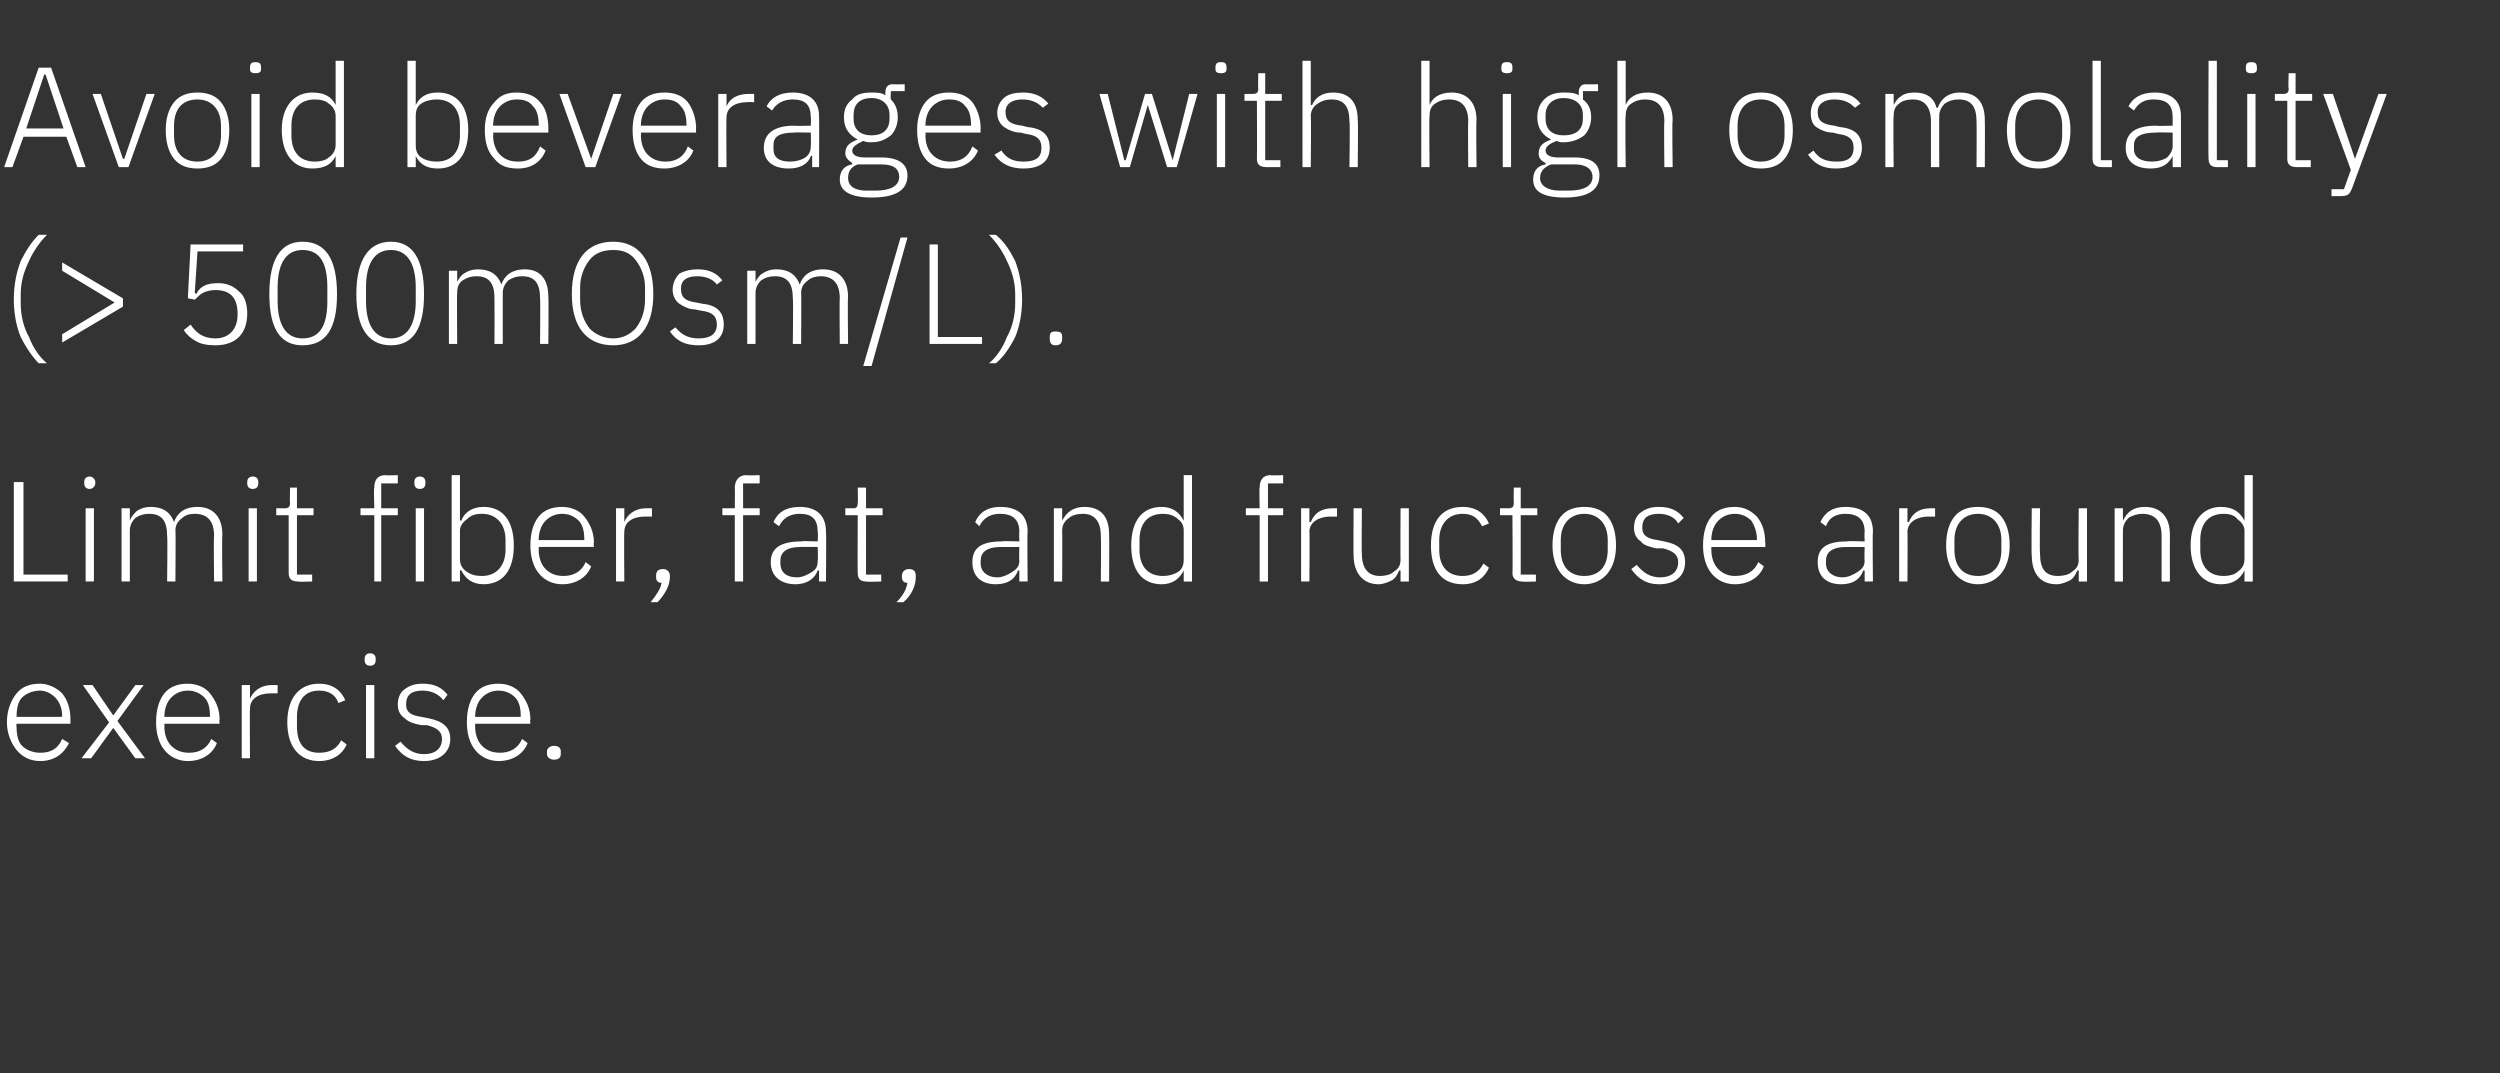 <?xml version="1.0" standalone="no"?><!DOCTYPE svg PUBLIC "-//W3C//DTD SVG 1.1//EN" "http://www.w3.org/Graphics/SVG/1.1/DTD/svg11.dtd"><svg xmlns="http://www.w3.org/2000/svg" version="1.1" width="181px" height="77.7px" viewBox="0 -4 181 77.7" style="top:-4px"><rect x="0" y="-4" width="181" height="77.7" fill="#333333" stroke="none"/><desc>Avoid beverages with high osmolality ( 500mOsm/L). Limit fiber, fat, and fructose around exercise.</desc><defs/><g id="Polygon187405"><path d="m5 49.8l-.5-.3c-.3.7-.8 1-1.6 1c-.5 0-1-.2-1.3-.5c-.3-.3-.4-.8-.4-1.4c-.04.05 0-.2 0-.2h3.9v-.3c0-.8-.2-1.4-.6-1.9c-.4-.4-1-.7-1.6-.7c-.7 0-1.3.2-1.7.7c-.4.5-.7 1.2-.7 2.1c0 .8.3 1.5.7 2c.4.5 1 .8 1.7.8c1 0 1.7-.5 2.1-1.3zm-1-3.3c.3.3.5.8.5 1.3c-.04.05 0 .1 0 .1H1.2s-.04-.02 0 0c0-.6.1-1.1.4-1.4c.3-.3.8-.5 1.3-.5c.4 0 .8.2 1.1.5zm2.6 4.4l1.6-2.2l1.6 2.2h.7l-2-2.7l1.9-2.6h-.6l-1.6 2.2l-1.5-2.2h-.7l1.9 2.7l-2 2.6h.7zm9.1-1.1l-.4-.3c-.3.7-.9 1-1.6 1c-.6 0-1-.2-1.3-.5c-.3-.3-.5-.8-.5-1.4c.02.05 0-.2 0-.2h4s-.04-.29 0-.3c0-.8-.3-1.4-.7-1.9c-.3-.4-.9-.7-1.6-.7c-.7 0-1.3.2-1.7.7c-.4.5-.6 1.2-.6 2.1c0 .8.2 1.5.6 2c.4.5 1 .8 1.7.8c1 0 1.8-.5 2.1-1.3zm-.9-3.3c.3.3.4.8.4 1.3c.02.05 0 .1 0 .1h-3.3s.02-.02 0 0c0-.6.2-1.1.5-1.4c.3-.3.7-.5 1.2-.5c.5 0 .9.2 1.2.5zm3.3 4.4s-.03-3.6 0-3.6c0-.7.6-1.1 1.5-1.1h.5v-.6h-.4c-.9 0-1.4.5-1.6 1c.01-.03 0 0 0 0v-1h-.6v5.3h.6zm7-1l-.4-.3c-.3.6-.8.9-1.6.9c-1.1 0-1.6-.7-1.6-1.9v-.7c0-1.1.5-1.9 1.6-1.9c.7 0 1.2.3 1.4.9l.5-.2c-.3-.7-.9-1.2-1.9-1.2c-1.4 0-2.3 1-2.3 2.8c0 1.8.9 2.8 2.3 2.8c1 0 1.7-.5 2-1.2zm2.1-6.1v-.1c0-.2-.1-.4-.4-.4c-.3 0-.4.2-.4.4v.1c0 .2.1.4.4.4c.3 0 .4-.2.4-.4zm-.7 7.1h.6v-5.3h-.6v5.3zm6.1-1.4c0-.9-.6-1.3-1.6-1.5l-.5-.1c-.7-.1-1.1-.3-1.1-.9c0-.7.4-1 1.2-1c.7 0 1.2.3 1.5.7l.3-.4c-.4-.5-.9-.8-1.8-.8c-.5 0-.9.1-1.3.4c-.3.2-.5.6-.5 1.1c0 .5.2.8.5 1c.3.3.7.4 1.2.5h.4c.8.2 1.1.5 1.1 1c0 .7-.5 1.1-1.3 1.1c-.7 0-1.2-.3-1.7-.9l-.4.3c.5.7 1.1 1.1 2.1 1.1c1.1 0 1.9-.6 1.9-1.6zm5.6.3l-.4-.3c-.3.7-.9 1-1.6 1c-.6 0-1-.2-1.3-.5c-.3-.3-.5-.8-.5-1.4v-.2h4s-.04-.29 0-.3c0-.8-.3-1.4-.7-1.9c-.3-.4-.9-.7-1.6-.7c-.7 0-1.3.2-1.7.7c-.4.5-.6 1.2-.6 2.1c0 .8.2 1.5.6 2c.4.5 1 .8 1.7.8c1 0 1.8-.5 2.1-1.3zm-.9-3.3c.3.3.4.8.4 1.3v.1h-3.3s.01-.02 0 0c0-.6.2-1.1.5-1.4c.3-.3.7-.5 1.2-.5c.5 0 .9.2 1.2.5zm3.3 4.1v-.2c0-.2-.1-.4-.5-.4c-.3 0-.5.2-.5.4v.2c0 .2.2.4.5.4c.4 0 .5-.2.5-.4z" stroke="none" fill="#fff"/></g><g id="Polygon187404"><path d="m4.9 38.1v-.5H1.7v-6.7h-.7v7.2h3.9zm2-7.1v-.1c0-.2-.2-.4-.4-.4c-.3 0-.4.2-.4.4v.1c0 .2.1.4.4.4c.2 0 .4-.2.4-.4zm-.7 7.1h.6v-5.3h-.6v5.3zm3.2 0v-3.7c0-.4.2-.7.4-.9c.3-.2.6-.3 1-.3c.9 0 1.3.5 1.3 1.6c.04.02 0 3.3 0 3.3h.6s.03-3.7 0-3.7c0-.4.2-.7.5-.9c.2-.2.5-.3.9-.3c.9 0 1.4.5 1.4 1.6c-.04.02 0 3.3 0 3.3h.6s-.04-3.38 0-3.4c0-1.3-.7-2-1.8-2c-1 0-1.5.5-1.7 1.1c-.3-.8-.9-1.1-1.7-1.1c-.4 0-.7.1-1 .3c-.2.2-.4.4-.5.7c.03-.05 0 0 0 0v-.9h-.6v5.3h.6zm9.3-7.1v-.1c0-.2-.1-.4-.4-.4c-.3 0-.4.2-.4.4v.1c0 .2.1.4.4.4c.3 0 .4-.2.4-.4zm-.7 7.1h.6v-5.3h-.6v5.3zm4.6 0v-.5h-1.1v-4.3h1.2v-.5h-1.2v-1.5h-.5s-.03 1.11 0 1.1c0 .3-.1.4-.4.4h-.6v.5h.9v4.2c0 .4.2.6.7.6c-.03.04 1 0 1 0zm4.5 0h.5v-4.8h1.2v-.5h-1.2V31h1.2v-.6s-.92.04-.9 0c-.6 0-.8.4-.8.9c-.05.02 0 1.5 0 1.5h-1v.5h1v4.8zm3.7-7.1v-.1c0-.2-.1-.4-.4-.4c-.3 0-.4.2-.4.4v.1c0 .2.1.4.4.4c.3 0 .4-.2.4-.4zm-.7 7.1h.6v-5.3h-.6v5.3zm2.6 0h.6v-.8s.07-.02.1 0c.3.6.8 1 1.6 1c1.4 0 2.2-1 2.2-2.8c0-1.8-.8-2.8-2.2-2.8c-.8 0-1.4.4-1.6 1c-.03-.04-.1 0-.1 0v-3.3h-.6v7.7zm1.1-.7c-.3-.2-.5-.5-.5-.9v-2.1c0-.3.2-.6.5-.8c.3-.3.6-.4 1.1-.4c1 0 1.7.7 1.7 1.9v.7c0 1.2-.7 1.9-1.7 1.9c-.5 0-.8-.1-1.1-.3zm9-.4l-.4-.3c-.3.7-.9 1-1.6 1c-.6 0-1-.2-1.3-.5c-.3-.3-.5-.8-.5-1.4c.02.05 0-.2 0-.2h4s-.04-.29 0-.3c0-.8-.3-1.4-.7-1.9c-.3-.4-.9-.7-1.6-.7c-.7 0-1.3.2-1.7.7c-.4.5-.6 1.2-.6 2.1c0 .8.2 1.5.6 2c.4.5 1 .8 1.7.8c1 0 1.8-.5 2.1-1.3zm-.9-3.3c.3.3.4.8.4 1.3c.02.05 0 .1 0 .1H39s.02-.02 0 0c0-.6.2-1.1.5-1.4c.3-.3.7-.5 1.2-.5c.5 0 .9.2 1.2.5zm3.3 4.4s-.03-3.6 0-3.6c0-.7.6-1.1 1.5-1.1h.5v-.6h-.4c-.9 0-1.4.5-1.6 1c.01-.03 0 0 0 0v-1h-.6v5.3h.6zm2.3-.4v.1c0 .2.1.4.4.4c-.1.5-.4.9-.8 1.4h.5c.5-.5.9-1.2.9-1.8v-.1c0-.3-.2-.5-.5-.5c-.4 0-.5.2-.5.5zm5.7.4h.6v-4.8h1.2v-.5h-1.2V31h1.2v-.6s-.95.04-1 0c-.5 0-.8.4-.8.9c.02.02 0 1.5 0 1.5h-.9v.5h.9v4.8zm6.6-3.6c.03-.03 0 3.6 0 3.6h-.5v-.8h-.1c-.2.6-.8 1-1.6 1c-1.1 0-1.8-.6-1.8-1.6c0-1 .7-1.5 2.2-1.5c.01-.05 1.2 0 1.2 0c0 0 .04-.67 0-.7c0-.9-.4-1.3-1.3-1.3c-.7 0-1.2.3-1.5.9l-.4-.3c.3-.7.9-1.1 1.9-1.1c1.2 0 1.9.6 1.9 1.8zm-.6 1.1H58c-1.1 0-1.5.4-1.5 1v.2c0 .6.4 1 1.2 1c.4 0 .8-.2 1.1-.4c.3-.2.4-.4.4-.8c.04-.01 0-1 0-1zm4.6 2.5v-.5h-1.1v-4.3h1.2v-.5h-1.2v-1.5h-.6s.03 1.11 0 1.1c0 .3-.1.4-.3.4h-.6v.5h.9s-.02 4.18 0 4.2c0 .4.2.6.6.6c.03.04 1.1 0 1.1 0zm1.5-.4v.1c0 .2.1.4.4.4c-.1.5-.3.9-.8 1.4h.5c.6-.5.9-1.2.9-1.8v-.1c0-.3-.1-.5-.5-.5c-.3 0-.5.2-.5.5zm9.1-3.2c-.04-.03 0 3.6 0 3.6h-.6v-.8h-.1c-.2.6-.7 1-1.6 1c-1.1 0-1.7-.6-1.7-1.6c0-1 .6-1.5 2.1-1.5c.04-.05 1.3 0 1.3 0c0 0-.03-.67 0-.7c0-.9-.5-1.3-1.4-1.3c-.7 0-1.2.3-1.5.9l-.3-.3c.3-.7.9-1.1 1.8-1.1c1.3 0 2 .6 2 1.8zm-.6 1.1h-1.3c-1.1 0-1.5.4-1.5 1v.2c0 .6.5 1 1.2 1c.4 0 .8-.2 1.1-.4c.3-.2.5-.4.5-.8c-.03-.01 0-1 0-1zm3.1 2.5s.02-3.71 0-3.7c0-.4.2-.7.5-.9c.2-.2.6-.3 1-.3c.8 0 1.3.5 1.3 1.6c.03.02 0 3.3 0 3.3h.6s.02-3.38 0-3.4c0-1.3-.6-2-1.8-2c-.8 0-1.3.4-1.6 1c.05-.05 0 0 0 0v-.9h-.6v5.3h.6zm8.8 0h.6v-7.7h-.6v3.3s-.01-.04 0 0c-.3-.6-.8-1-1.6-1c-1.4 0-2.2 1-2.2 2.8c0 1.8.8 2.8 2.2 2.8c.8 0 1.3-.4 1.6-1c-.01-.02 0 0 0 0v.8zm-3.2-2.3v-.7c0-1.2.6-1.9 1.7-1.9c.4 0 .8.1 1.1.4c.3.2.4.5.4.8v2.1c0 .4-.1.7-.4.9c-.3.2-.7.3-1.1.3c-1.1 0-1.7-.7-1.7-1.9zm8.7 2.3h.6v-4.8h1.1v-.5h-1.1V31h1.1v-.6s-.9.04-.9 0c-.6 0-.8.4-.8.9c-.04.02 0 1.5 0 1.5h-1v.5h1v4.8zm3.6 0s.03-3.6 0-3.6c0-.7.7-1.1 1.5-1.1h.5v-.6h-.3c-1 0-1.4.5-1.6 1c-.03-.03-.1 0-.1 0v-1h-.6v5.3h.6zm6.6 0h.6v-5.3h-.6s-.02 3.75 0 3.7c0 .5-.2.7-.5.9c-.2.2-.6.3-1 .3c-.8 0-1.3-.5-1.3-1.6c-.03.02 0-3.3 0-3.3h-.6s-.02 3.43 0 3.4c0 1.3.7 2.1 1.8 2.1c.4 0 .8-.2 1-.3c.3-.2.4-.5.5-.7h.1v.8zm6.4-1l-.4-.3c-.3.6-.8.9-1.5.9c-1.1 0-1.7-.7-1.7-1.9v-.7c0-1.1.6-1.9 1.7-1.9c.7 0 1.1.3 1.4.9l.5-.2c-.3-.7-.9-1.2-1.9-1.2c-1.5 0-2.3 1-2.3 2.8c0 1.8.8 2.8 2.3 2.8c1 0 1.6-.5 1.9-1.2zm3.4 1v-.5h-1.1v-4.3h1.2v-.5h-1.2v-1.5h-.5s-.02 1.11 0 1.1c0 .3-.1.4-.4.4h-.6v.5h.9s.03 4.18 0 4.2c0 .4.3.6.7.6c-.01.04 1 0 1 0zm5.2-.6c.4-.5.6-1.2.6-2c0-.9-.2-1.6-.6-2.1c-.4-.5-1-.7-1.7-.7c-.7 0-1.3.2-1.7.7c-.4.5-.6 1.2-.6 2.1c0 .8.2 1.5.6 2c.4.5 1 .8 1.7.8c.7 0 1.3-.3 1.7-.8zm-3.4-1.7v-.7c0-1.2.7-1.9 1.7-1.9c1 0 1.7.7 1.7 1.9v.7c0 1.3-.7 1.9-1.7 1.9c-1 0-1.7-.6-1.7-1.9zm9 .9c0-.9-.5-1.3-1.5-1.5l-.5-.1c-.7-.1-1.1-.3-1.1-.9c0-.7.4-1 1.2-1c.7 0 1.2.3 1.4.7l.4-.4c-.4-.5-.9-.8-1.8-.8c-.5 0-.9.1-1.3.4c-.3.2-.5.6-.5 1.1c0 .5.2.8.5 1c.2.3.7.4 1.1.5h.5c.8.2 1.1.5 1.1 1c0 .7-.5 1.1-1.3 1.1c-.7 0-1.2-.3-1.7-.9l-.4.3c.5.7 1.1 1.1 2 1.1c1.2 0 1.9-.6 1.9-1.6zm5.7.3l-.4-.3c-.3.7-.9 1-1.7 1c-.5 0-.9-.2-1.2-.5c-.3-.3-.5-.8-.5-1.4v-.2h3.9s.04-.29 0-.3c0-.8-.2-1.4-.6-1.9c-.4-.4-.9-.7-1.6-.7c-.7 0-1.3.2-1.7.7c-.4.5-.6 1.2-.6 2.1c0 .8.2 1.5.6 2c.4.5 1 .8 1.7.8c1 0 1.8-.5 2.1-1.3zm-.9-3.3c.2.3.4.8.4 1.3v.1h-3.3s0-.02 0 0c0-.6.2-1.1.5-1.4c.3-.3.7-.5 1.2-.5c.5 0 .9.2 1.2.5zm8.8.8c-.04-.03 0 3.6 0 3.6h-.6v-.8h-.1c-.2.6-.7 1-1.6 1c-1.1 0-1.7-.6-1.7-1.6c0-1 .6-1.5 2.1-1.5c.04-.05 1.3 0 1.3 0c0 0-.03-.67 0-.7c0-.9-.5-1.3-1.4-1.3c-.7 0-1.2.3-1.4.9l-.4-.3c.3-.7.9-1.1 1.8-1.1c1.3 0 2 .6 2 1.8zm-.6 1.1h-1.3c-1.1 0-1.5.4-1.5 1v.2c0 .6.5 1 1.2 1c.4 0 .8-.2 1.1-.4c.3-.2.5-.4.5-.8c-.03-.01 0-1 0-1zm3.1 2.5s.02-3.6 0-3.6c0-.7.7-1.1 1.5-1.1h.5v-.6h-.3c-1 0-1.4.5-1.6 1c-.04-.03-.1 0-.1 0v-1h-.6v5.3h.6zm6.8-.6c.4-.5.6-1.2.6-2c0-.9-.2-1.6-.6-2.1c-.4-.5-1-.7-1.7-.7c-.7 0-1.3.2-1.7.7c-.4.5-.6 1.2-.6 2.1c0 .8.2 1.5.6 2c.4.5 1 .8 1.7.8c.7 0 1.3-.3 1.7-.8zm-3.4-1.7v-.7c0-1.2.7-1.9 1.7-1.9c1 0 1.7.7 1.7 1.9v.7c0 1.3-.7 1.9-1.7 1.9c-1 0-1.7-.6-1.7-1.9zm9 2.3h.6v-5.3h-.6s-.04 3.75 0 3.7c0 .5-.2.7-.5.9c-.2.2-.6.3-1 .3c-.9 0-1.3-.5-1.3-1.6c-.04.02 0-3.3 0-3.3h-.6s-.04 3.43 0 3.4c0 1.3.6 2.1 1.8 2.1c.4 0 .8-.2 1-.3c.3-.2.4-.5.5-.7h.1v.8zm3.2 0s-.01-3.71 0-3.7c0-.4.2-.7.4-.9c.3-.2.7-.3 1-.3c.9 0 1.4.5 1.4 1.6v3.3h.6s-.01-3.38 0-3.4c0-1.3-.7-2-1.8-2c-.9 0-1.3.4-1.6 1c.02-.05 0 0 0 0v-.9h-.6v5.3h.6zm8.8 0h.6v-7.7h-.6v3.3s-.03-.04 0 0c-.3-.6-.8-1-1.7-1c-1.3 0-2.2 1-2.2 2.8c0 1.8.9 2.8 2.2 2.8c.9 0 1.4-.4 1.7-1c-.03-.02 0 0 0 0v.8zm-3.2-2.3v-.7c0-1.2.6-1.9 1.7-1.9c.4 0 .8.1 1 .4c.3.2.5.5.5.8v2.1c0 .4-.2.7-.5.9c-.2.2-.6.3-1 .3c-1.1 0-1.7-.7-1.7-1.9z" stroke="none" fill="#fff"/></g><g id="Polygon187403"><path d="m1.5 20.4c.4.8.9 1.5 1.3 1.9h.6c-.5-.4-1-1.1-1.3-1.9c-.4-.7-.6-1.6-.6-2.4v-.7c0-.8.2-1.6.6-2.4c.3-.7.8-1.4 1.3-1.9h-.6c-.5.5-.9 1.1-1.3 1.9c-.3.8-.5 1.7-.5 2.8c0 1 .2 2 .5 2.7zm3 .4l4.4-2.6v-.6L4.5 15v.6l3.8 2.3l-3.8 2.3v.6zm13.1-7.1h-3.8l-.2 3.9s.51.08.5.1c.2-.2.4-.4.6-.5c.2-.1.5-.2.9-.2c1.1 0 1.6.6 1.6 1.7v.1c0 1-.6 1.7-1.6 1.7c-.9 0-1.4-.4-1.8-1l-.5.4c.2.3.5.6.9.8c.3.2.8.3 1.4.3c.7 0 1.3-.2 1.7-.6c.4-.4.6-1 .6-1.7c0-.7-.2-1.3-.6-1.6c-.4-.4-.9-.6-1.5-.6c-.8 0-1.3.2-1.6.8c-.02-.05-.1-.1-.1-.1l.2-3h3.3v-.5zm6.8 3.6c0-2.5-.8-3.8-2.5-3.8c-1.6 0-2.4 1.3-2.4 3.8c0 2.5.8 3.7 2.4 3.7c1.7 0 2.5-1.2 2.5-3.7zm-4.3.5v-1c0-1.7.6-2.7 1.8-2.7c1.3 0 1.8 1 1.8 2.7v1c0 1.7-.5 2.7-1.8 2.7c-1.2 0-1.8-1-1.8-2.7zm10.6-.5c0-2.5-.8-3.8-2.4-3.8c-1.6 0-2.5 1.3-2.5 3.8c0 2.5.9 3.7 2.5 3.7c1.6 0 2.4-1.2 2.4-3.7zm-4.2.5v-1c0-1.7.6-2.7 1.8-2.7c1.2 0 1.8 1 1.8 2.7v1c0 1.7-.6 2.7-1.8 2.7c-1.2 0-1.8-1-1.8-2.7zm6.6 3.1s-.03-3.73 0-3.7c0-.4.1-.7.4-.9c.3-.2.6-.3 1-.3c.9 0 1.3.5 1.3 1.6c.01-.01 0 3.3 0 3.3h.6v-3.7c0-.4.2-.7.4-.9c.3-.2.6-.3 1-.3c.9 0 1.3.5 1.3 1.6c.03-.01 0 3.3 0 3.3h.6s.03-3.41 0-3.4c0-1.3-.6-2-1.7-2c-1 0-1.5.5-1.7 1.1c-.3-.8-.9-1.1-1.7-1.1c-.4 0-.7.1-1 .3c-.2.1-.4.4-.5.6c0 .03 0 0 0 0v-.8h-.6v5.3h.6zm14.2-3.6c0-2.5-1.1-3.8-2.9-3.8c-1.9 0-3 1.3-3 3.8c0 2.4 1.1 3.7 3 3.7c1.8 0 2.9-1.3 2.9-3.7zm-4.6 2.5c-.4-.5-.7-1.2-.7-2.1v-.9c0-.8.3-1.5.7-2c.4-.5 1-.7 1.7-.7c.7 0 1.2.2 1.6.7c.4.5.7 1.2.7 2v.9c0 .9-.3 1.6-.7 2.1c-.4.4-.9.7-1.6.7c-.7 0-1.3-.3-1.7-.7zm9.7-.3c0-.9-.5-1.4-1.5-1.5l-.5-.1c-.7-.1-1.1-.3-1.1-1c0-.6.4-.9 1.2-.9c.7 0 1.2.3 1.4.6l.4-.3c-.4-.5-.9-.8-1.8-.8c-.5 0-.9.1-1.3.3c-.3.3-.5.7-.5 1.2c0 .4.2.8.5 1c.3.2.7.4 1.1.4l.5.1c.8.1 1.1.4 1.1 1c0 .7-.5 1-1.3 1c-.7 0-1.2-.2-1.7-.8l-.4.3c.5.7 1.1 1 2.1 1c1.1 0 1.8-.5 1.8-1.5zm2.3 1.4v-3.7c0-.4.2-.7.4-.9c.3-.2.6-.3 1-.3c.9 0 1.3.5 1.3 1.6c.04-.01 0 3.3 0 3.3h.6s.03-3.72 0-3.7c0-.4.2-.7.5-.9c.2-.2.6-.3.9-.3c.9 0 1.4.5 1.4 1.6c-.03-.01 0 3.3 0 3.3h.6s-.04-3.41 0-3.4c0-1.3-.7-2-1.8-2c-1 0-1.5.5-1.7 1.1c-.3-.8-.9-1.1-1.7-1.1c-.4 0-.7.1-1 .3c-.2.1-.4.4-.5.6c.03.03 0 0 0 0v-.8h-.6v5.3h.6zm8.4 1.6l2.6-9.3h-.5l-2.7 9.3h.6zm8-1.6v-.5h-3.2v-6.7h-.6v7.2h3.8zm2.4-6c-.4-.8-.8-1.4-1.4-1.9h-.5c.5.5 1 1.2 1.3 1.9c.4.8.6 1.6.6 2.4v.7c0 .8-.2 1.7-.6 2.4c-.3.8-.8 1.5-1.3 1.9h.5c.5-.4 1-1.1 1.4-1.9c.3-.7.5-1.7.5-2.7c0-1.1-.2-2-.5-2.8zm3.4 5.6v-.1c0-.3-.1-.4-.5-.4c-.3 0-.4.1-.4.4v.1c0 .3.1.5.4.5c.4 0 .5-.2.5-.5z" stroke="none" fill="#fff"/></g><g id="Polygon187402"><path d="m6.2 8.1L3.7.9h-.9L.3 8.1h.6l.8-2.2h3.1l.8 2.2h.6zM4.6 5.3H1.9l1.3-3.9h.1l1.3 3.9zm4 2.8h.7l1.9-5.3h-.6L9 7.5h-.1L7.3 2.8h-.6l1.9 5.3zm7.4-.6c.4-.5.6-1.2.6-2.1c0-.8-.2-1.5-.6-2c-.4-.5-1-.7-1.7-.7c-.7 0-1.3.2-1.7.7c-.4.5-.6 1.2-.6 2c0 .9.2 1.6.6 2.1c.4.5 1 .7 1.7.7c.7 0 1.3-.2 1.7-.7zm-3.4-1.7v-.7c0-1.2.6-1.9 1.7-1.9c1 0 1.7.7 1.7 1.9v.7c0 1.2-.7 1.9-1.7 1.9c-1.1 0-1.7-.7-1.7-1.9zM18.9 1v-.1c0-.3-.1-.4-.4-.4c-.3 0-.4.1-.4.4v.1c0 .2.1.3.4.3c.3 0 .4-.1.4-.3zm-.7 7.1h.6V2.8h-.6v5.3zm6.1 0h.6V.4h-.6v3.2s-.05.04 0 0c-.3-.6-.8-.9-1.7-.9c-1.3 0-2.2 1-2.2 2.7c0 1.8.9 2.8 2.2 2.8c.9 0 1.4-.3 1.7-.9c-.05-.04 0 0 0 0v.8zm-3.2-2.3v-.7c0-1.2.6-1.9 1.7-1.9c.4 0 .8.1 1 .3c.3.2.5.5.5.9v2.1c0 .4-.2.7-.5.9c-.2.2-.6.3-1 .3c-1.1 0-1.7-.7-1.7-1.9zm8.4 2.3h.6v-.8s0-.04 0 0c.3.6.8.9 1.6.9c1.4 0 2.2-1 2.2-2.8c0-1.7-.8-2.7-2.2-2.7c-.8 0-1.3.3-1.6.9c0 .04 0 0 0 0V.4h-.6v7.7zm1-.7c-.3-.2-.4-.5-.4-.9V4.4c0-.4.1-.7.4-.9c.3-.2.7-.3 1.1-.3c1.1 0 1.7.7 1.7 1.9v.7c0 1.2-.6 1.9-1.7 1.9c-.4 0-.8-.1-1.1-.3zm9-.5l-.4-.3c-.3.8-.8 1.1-1.6 1.1c-.6 0-1-.2-1.3-.5c-.3-.3-.5-.8-.5-1.4c.04.02 0-.2 0-.2h4v-.3c0-.8-.2-1.5-.6-1.9c-.4-.5-1-.7-1.7-.7c-.7 0-1.2.2-1.6.7c-.5.5-.7 1.2-.7 2c0 .9.2 1.6.7 2.1c.4.5.9.7 1.7.7c1 0 1.7-.5 2-1.3zm-.9-3.2c.3.3.4.8.4 1.3c.04.02 0 .1 0 .1h-3.3s.04-.05 0 0c0-.6.2-1.1.5-1.4c.3-.3.7-.5 1.2-.5c.5 0 .9.1 1.2.5zm3.8 4.4h.7L45 2.8h-.6l-1.6 4.7l-1.7-4.7h-.6l1.9 5.3zm7.8-1.2l-.4-.3c-.3.8-.9 1.1-1.6 1.1c-.6 0-1-.2-1.3-.5c-.3-.3-.5-.8-.5-1.4c.03.02 0-.2 0-.2h4s-.03-.32 0-.3c0-.8-.3-1.5-.6-1.9c-.4-.5-1-.7-1.7-.7c-.7 0-1.3.2-1.7.7c-.4.5-.6 1.2-.6 2c0 .9.2 1.6.6 2.1c.4.5 1 .7 1.7.7c1 0 1.8-.5 2.1-1.3zm-.9-3.2c.3.3.4.8.4 1.3c.02.02 0 .1 0 .1h-3.3s.03-.05 0 0c0-.6.2-1.1.5-1.4c.3-.3.7-.5 1.2-.5c.5 0 .9.1 1.2.5zm3.3 4.4s-.03-3.63 0-3.6c0-.7.6-1.1 1.5-1.1c-.01-.03.5 0 .5 0v-.6h-.4c-.9 0-1.4.4-1.6.9c.01.04 0 0 0 0v-.9h-.6v5.3h.6zm6.7-3.7c.02.04 0 3.7 0 3.7h-.5v-.8s-.09-.03-.1 0c-.2.6-.8.9-1.6.9c-1.1 0-1.8-.5-1.8-1.5c0-1 .7-1.6 2.2-1.6c0 .03 1.2 0 1.2 0c0 0 .03-.6 0-.6c0-.9-.4-1.3-1.3-1.3c-.7 0-1.2.3-1.5.8l-.4-.3c.3-.6.9-1 1.9-1c1.2 0 1.9.6 1.9 1.7zm-.6 1.2s-1.22-.03-1.2 0c-1.1 0-1.5.3-1.5.9v.3c0 .6.4.9 1.2.9c.4 0 .8-.1 1.1-.3c.3-.2.4-.5.4-.8c.03-.04 0-1 0-1zm5.1 1.8h-1.2c-.6 0-.9-.2-.9-.5c0-.3.4-.5.8-.7c.2.1.4.1.6.1c.6 0 1-.2 1.4-.5c.3-.3.5-.8.5-1.3c0-.6-.2-1-.5-1.3c-.04-.05 0-.6 0-.6h1v-.5s-.87.02-.9 0c-.3 0-.5.2-.5.6v.2c-.3-.2-.6-.2-1-.2c-.6 0-1.1.1-1.4.5c-.4.3-.6.7-.6 1.3c0 .8.4 1.3 1 1.6c-.5.2-.9.4-.9 1c0 .3.2.5.5.7v.1c-.6.1-.9.5-.9 1.1c0 .8.7 1.3 2.3 1.3c1.7 0 2.6-.5 2.6-1.6c0-.8-.6-1.3-1.9-1.3zm-.4 2.4h-.7c-.9 0-1.3-.4-1.3-.9c0-.5.2-.8.7-1h1.7c1 0 1.3.4 1.3.9c0 .7-.7 1-1.7 1zm-1.6-5.2v-.3c0-.7.4-1.2 1.3-1.2c.8 0 1.3.5 1.3 1.2v.3c0 .8-.5 1.2-1.3 1.2c-.8 0-1.3-.4-1.3-1.2zm9 2.3l-.4-.3c-.3.8-.9 1.1-1.6 1.1c-.6 0-1-.2-1.3-.5c-.3-.3-.5-.8-.5-1.4c.03.02 0-.2 0-.2h4s-.03-.32 0-.3c0-.8-.3-1.5-.6-1.9c-.4-.5-1-.7-1.7-.7c-.7 0-1.3.2-1.7.7c-.4.5-.6 1.2-.6 2c0 .9.2 1.6.6 2.1c.4.5 1 .7 1.7.7c1 0 1.8-.5 2.1-1.3zm-.9-3.2c.3.3.4.8.4 1.3c.02.02 0 .1 0 .1H67s.03-.05 0 0c0-.6.2-1.1.5-1.4c.3-.3.7-.5 1.2-.5c.5 0 .9.1 1.2.5zm6.1 3c0-.9-.5-1.4-1.6-1.5l-.4-.1c-.8-.1-1.2-.3-1.2-1c0-.6.5-.9 1.2-.9c.8 0 1.2.3 1.5.6l.4-.3c-.4-.5-1-.8-1.8-.8c-.6 0-1 .1-1.3.3c-.4.3-.6.7-.6 1.2c0 .4.2.8.5 1c.3.2.7.4 1.2.4l.4.1c.8.1 1.1.4 1.1 1c0 .7-.4 1-1.3 1c-.7 0-1.2-.2-1.6-.8l-.5.3c.5.7 1.2 1 2.1 1c1.2 0 1.9-.5 1.9-1.5zm5.1 1.4h.7l1.3-4.5l1.4 4.5h.7l1.5-5.3h-.6l-1.2 4.8l-1.5-4.8h-.5l-1.4 4.8h-.1l-1.2-4.8h-.6l1.5 5.3zM88.8 1v-.1c0-.3-.1-.4-.4-.4c-.3 0-.4.1-.4.4v.1c0 .2.1.3.4.3c.3 0 .4-.1.4-.3zm-.7 7.1h.6V2.8h-.6v5.3zm4.6 0v-.5h-1.1V3.3h1.2v-.5h-1.2V1.3h-.5s-.03 1.08 0 1.1c0 .3-.1.4-.4.4h-.6v.5h.9s.02 4.16 0 4.2c0 .4.2.6.7.6h1zm1.6 0h.6s.04-3.73 0-3.7c0-.4.2-.7.5-.9c.3-.2.6-.3 1-.3c.9 0 1.3.5 1.3 1.6c.05-.01 0 3.3 0 3.3h.6s.04-3.41 0-3.4c0-1.3-.6-2-1.8-2c-.8 0-1.3.4-1.5.9c-.03.03-.1 0-.1 0V.4h-.6v7.7zm8.6 0h.6s-.04-3.73 0-3.7c0-.4.1-.7.4-.9c.3-.2.6-.3 1-.3c.9 0 1.4.5 1.4 1.6c-.03-.01 0 3.3 0 3.3h.6s-.04-3.41 0-3.4c0-1.3-.7-2-1.8-2c-.9 0-1.4.4-1.6.9c-.01.03 0 0 0 0V.4h-.6v7.7zm6.6-7.1v-.1c0-.3-.1-.4-.4-.4c-.3 0-.4.1-.4.4v.1c0 .2.1.3.4.3c.3 0 .4-.1.4-.3zm-.7 7.1h.6V2.8h-.6v5.3zm5.2-.7h-1.2c-.6 0-.9-.2-.9-.5c0-.3.3-.5.8-.7c.2.1.3.1.5.1c.6 0 1.1-.2 1.5-.5c.3-.3.5-.8.5-1.3c0-.6-.2-1-.6-1.3c.03-.05 0-.6 0-.6h1.1v-.5s-.91.02-.9 0c-.3 0-.5.2-.5.6v.2c-.3-.2-.7-.2-1.1-.2c-.5 0-1 .1-1.4.5c-.3.3-.5.7-.5 1.3c0 .8.4 1.3 1 1.6c-.5.2-.9.4-.9 1c0 .3.1.5.5.7v.1c-.6.1-.9.5-.9 1.1c0 .8.6 1.3 2.3 1.3c1.6 0 2.5-.5 2.5-1.6c0-.8-.5-1.3-1.8-1.3zm-.4 2.4h-.7c-.9 0-1.4-.4-1.4-.9c0-.5.3-.8.8-1h1.7c.9 0 1.3.4 1.3.9c0 .7-.7 1-1.7 1zm-1.7-5.2v-.3c0-.7.5-1.2 1.3-1.2c.9 0 1.4.5 1.4 1.2v.3c0 .8-.5 1.2-1.4 1.2c-.8 0-1.3-.4-1.3-1.2zm5.2 3.5h.6s-.05-3.73 0-3.7c0-.4.1-.7.4-.9c.3-.2.6-.3 1-.3c.9 0 1.4.5 1.4 1.6c-.04-.01 0 3.3 0 3.3h.6s-.05-3.41 0-3.4c0-1.3-.7-2-1.8-2c-.9 0-1.4.4-1.6.9c-.01.03 0 0 0 0V.4h-.6v7.7zm12.1-.6c.4-.5.6-1.2.6-2.1c0-.8-.2-1.5-.6-2c-.4-.5-1-.7-1.7-.7c-.7 0-1.3.2-1.7.7c-.4.5-.6 1.2-.6 2c0 .9.2 1.6.6 2.1c.4.5 1 .7 1.7.7c.7 0 1.3-.2 1.7-.7zm-3.4-1.7v-.7c0-1.2.6-1.9 1.7-1.9c1 0 1.7.7 1.7 1.9v.7c0 1.2-.7 1.9-1.7 1.9c-1.1 0-1.7-.7-1.7-1.9zm9 .9c0-.9-.5-1.4-1.6-1.5l-.4-.1c-.8-.1-1.2-.3-1.2-1c0-.6.5-.9 1.2-.9c.8 0 1.2.3 1.5.6l.4-.3c-.4-.5-.9-.8-1.8-.8c-.5 0-1 .1-1.3.3c-.3.3-.5.7-.5 1.2c0 .4.1.8.4 1c.3.2.7.4 1.2.4l.4.1c.8.1 1.1.4 1.1 1c0 .7-.4 1-1.2 1c-.8 0-1.3-.2-1.7-.8l-.4.3c.5.7 1.1 1 2 1c1.2 0 1.9-.5 1.9-1.5zm2.3 1.4s-.04-3.73 0-3.7c0-.4.1-.7.4-.9c.2-.2.6-.3 1-.3c.8 0 1.3.5 1.3 1.6v3.3h.6s-.01-3.72 0-3.7c0-.4.2-.7.4-.9c.3-.2.6-.3 1-.3c.9 0 1.3.5 1.3 1.6c.02-.01 0 3.3 0 3.3h.6s.02-3.41 0-3.4c0-1.3-.6-2-1.8-2c-.9 0-1.4.5-1.6 1.1h-.1c-.2-.8-.8-1.1-1.6-1.1c-.4 0-.8.1-1 .3c-.2.1-.4.4-.5.6c-.01.03 0 0 0 0v-.8h-.6v5.3h.6zm12.2-.6c.4-.5.6-1.2.6-2.1c0-.8-.2-1.5-.6-2c-.4-.5-1-.7-1.7-.7c-.7 0-1.3.2-1.7.7c-.4.5-.6 1.2-.6 2c0 .9.2 1.6.6 2.1c.4.5 1 .7 1.7.7c.7 0 1.3-.2 1.7-.7zm-3.4-1.7v-.7c0-1.2.6-1.9 1.7-1.9c1 0 1.7.7 1.7 1.9v.7c0 1.2-.7 1.9-1.7 1.9c-1.1 0-1.7-.7-1.7-1.9zm7 2.3v-.5h-.8V.4h-.6v7.1c0 .4.2.6.7.6h.7zm5-3.7v3.7h-.6v-.8s-.01-.03 0 0c-.3.6-.8.9-1.6.9c-1.1 0-1.8-.5-1.8-1.5c0-1 .6-1.6 2.2-1.6c-.02.03 1.2 0 1.2 0v-.6c0-.9-.4-1.3-1.4-1.3c-.7 0-1.1.3-1.4.8l-.4-.3c.3-.6.9-1 1.9-1c1.2 0 1.9.6 1.9 1.7zm-.6 1.2s-1.24-.03-1.2 0c-1.1 0-1.6.3-1.6.9v.3c0 .6.5.9 1.3.9c.4 0 .8-.1 1.1-.3c.2-.2.4-.5.4-.8v-1zm4 2.5v-.5h-.8V.4h-.6s-.03 7.07 0 7.1c0 .4.2.6.6.6h.8zm2.1-7.1v-.1c0-.3-.1-.4-.4-.4c-.3 0-.4.1-.4.4v.1c0 .2.1.3.4.3c.3 0 .4-.1.4-.3zm-.7 7.1h.6V2.8h-.6v5.3zm4.6 0v-.5h-1.1V3.3h1.2v-.5h-1.2V1.3h-.5s-.04 1.08 0 1.1c0 .3-.1.4-.4.4h-.6v.5h.9v4.2c0 .4.2.6.7.6h1zm3.2-.6l-1.6-4.7h-.7l2 5.5l-.5 1.4h-.9v.5h.6c.6 0 .7-.1.9-.6l2.5-6.8h-.6l-1.7 4.7z" stroke="none" fill="#fff"/></g></svg>